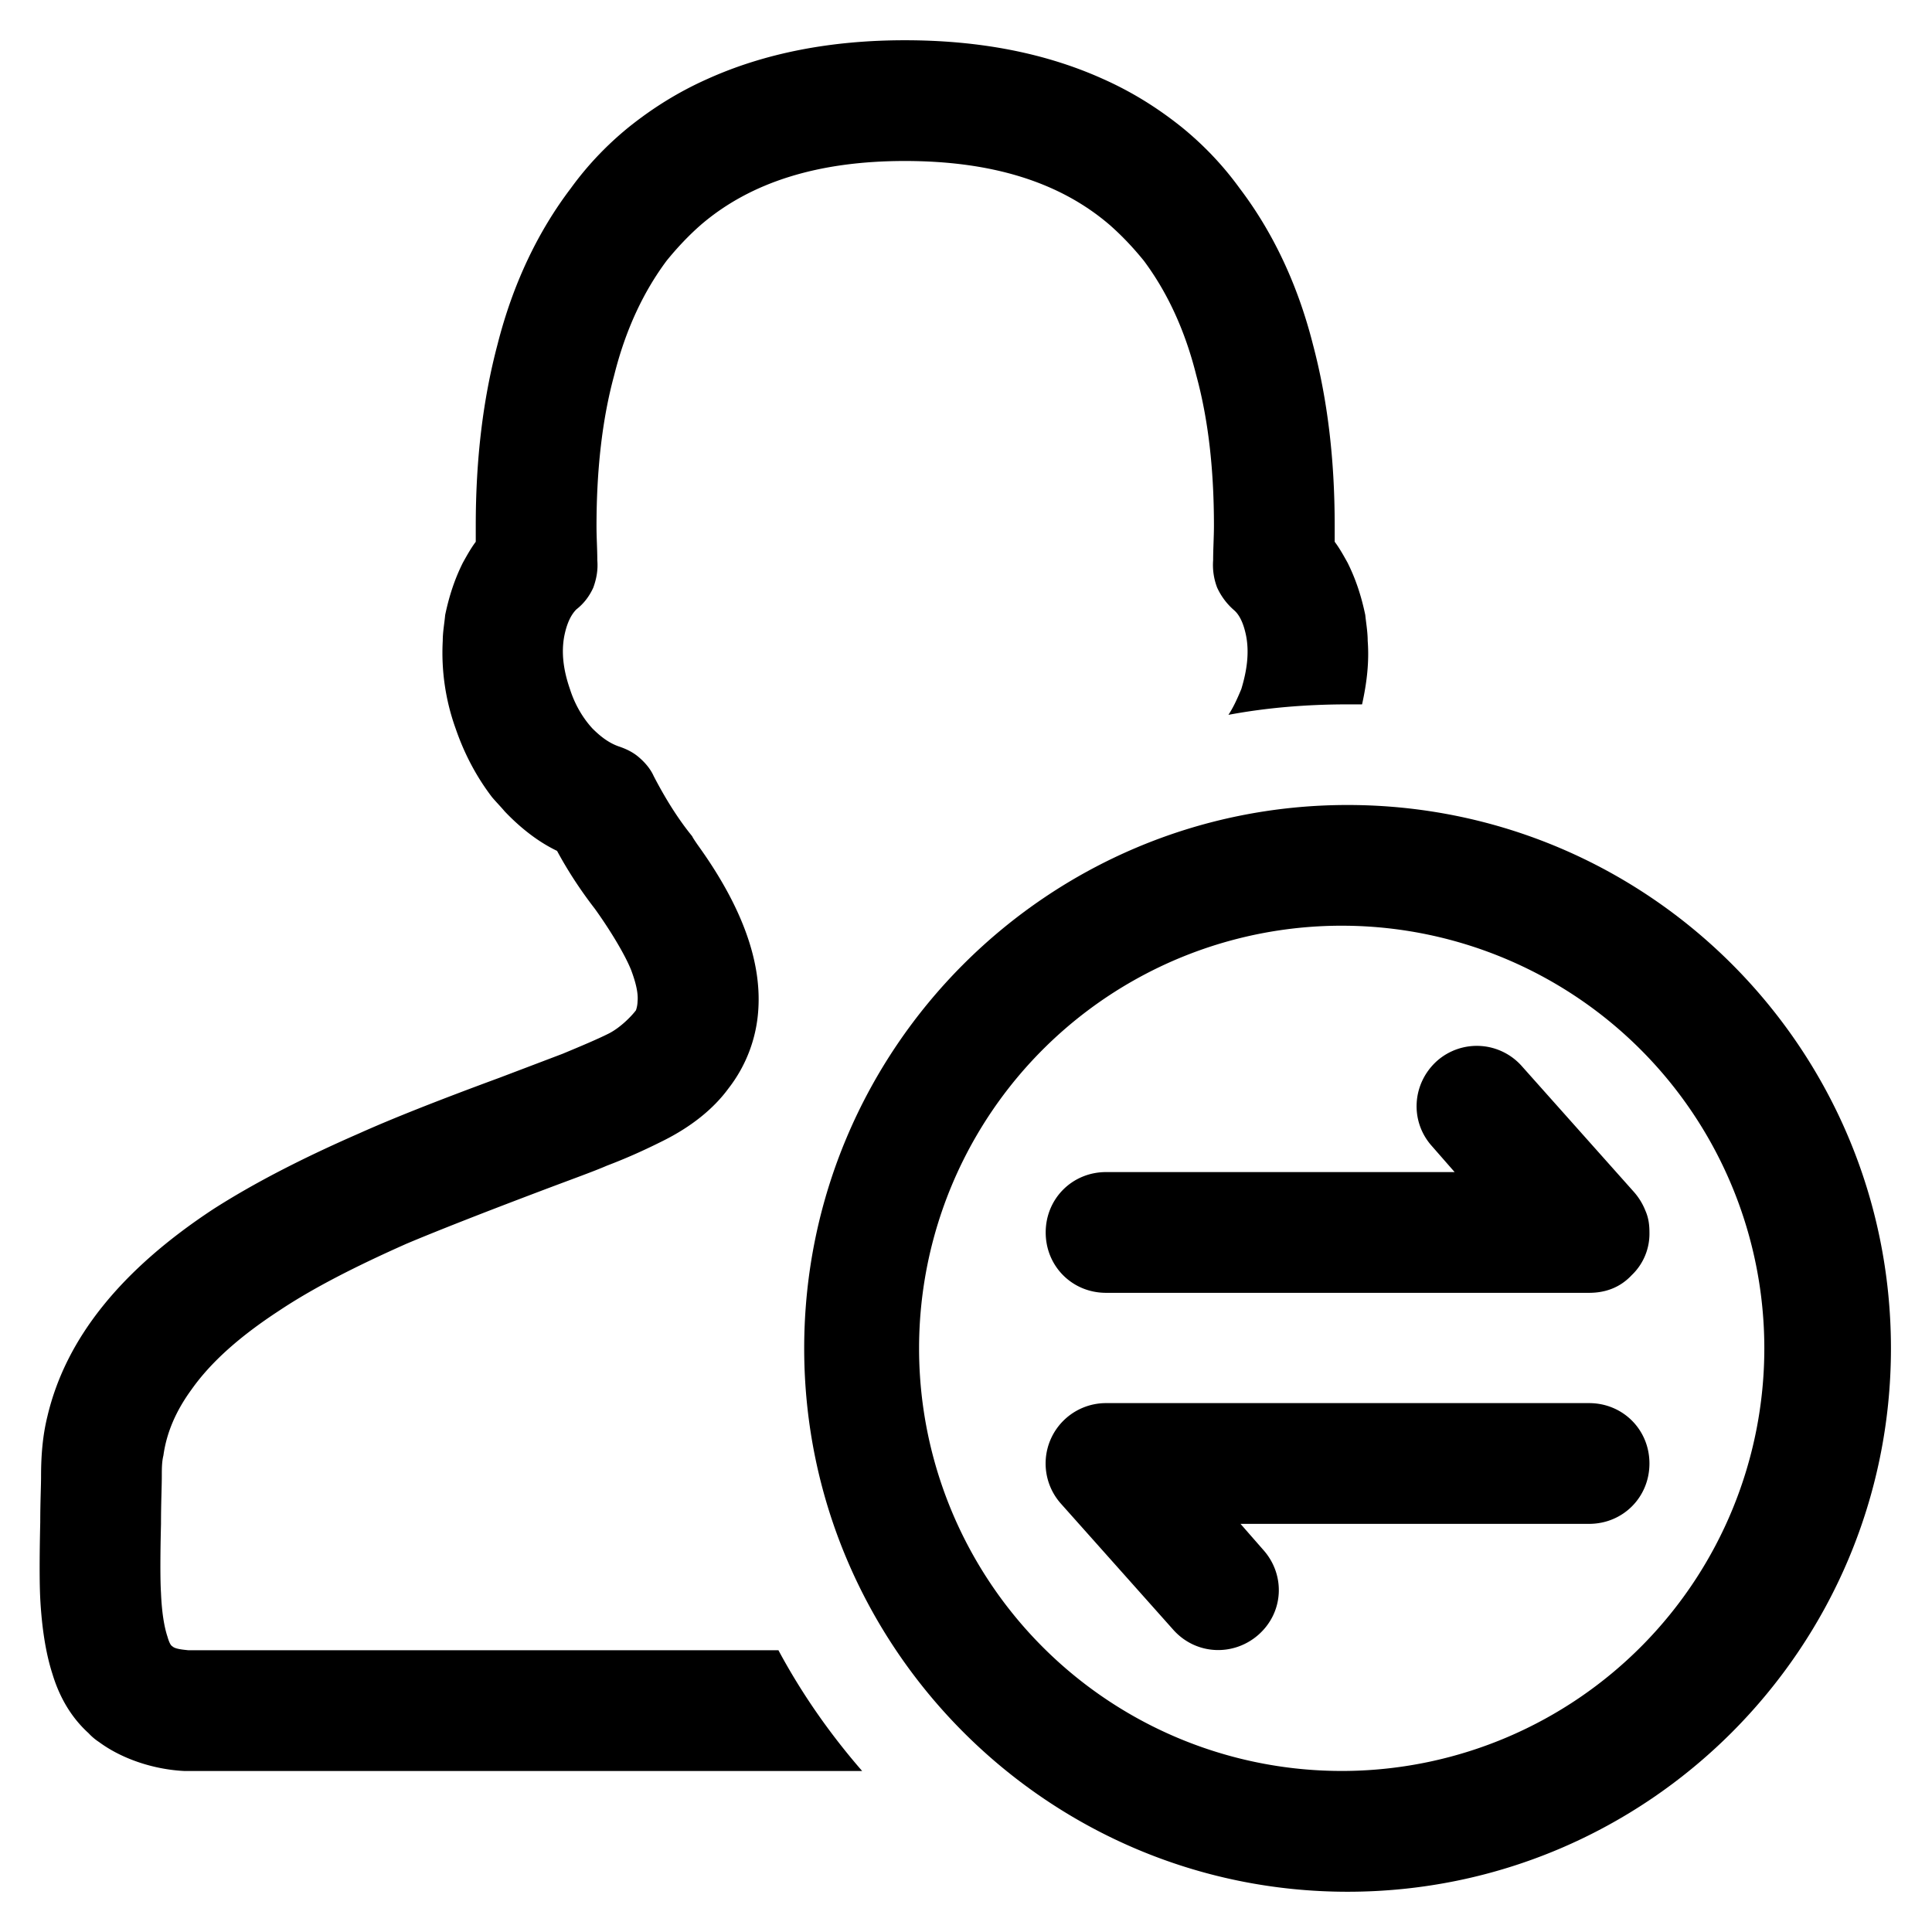 <svg viewBox="0 0 24 24"
    xmlns="http://www.w3.org/2000/svg" class="svgs-icon aui-svg" style="width: 2em; height: 2em;">
    <path d="M16.58 6.53v.2c.06.08.11.17.16.26.1.2.17.41.22.65.01.1.03.21.03.32.02.26-.01.52-.07.79h-.18c-.5 0-1 .04-1.48.13.06-.09.11-.2.16-.32.07-.23.1-.45.06-.66-.03-.15-.08-.26-.15-.32a.826.826 0 0 1-.21-.28.783.783 0 0 1-.05-.34c0-.14.01-.29.01-.43 0-.7-.07-1.32-.22-1.87-.14-.56-.36-1.03-.65-1.42-.13-.16-.27-.31-.43-.45-.62-.53-1.46-.79-2.54-.79-1.07 0-1.91.26-2.53.79-.16.14-.3.29-.43.45-.29.39-.51.86-.65 1.42-.15.55-.22 1.18-.22 1.88 0 .14.01.28.01.42.01.12-.01.23-.05.34-.05.11-.12.2-.21.27-.07.07-.12.18-.15.33-.04.21-.01.43.07.66.06.19.16.36.28.49.11.11.21.18.32.22.09.03.18.07.26.14.07.06.14.14.18.23.14.27.3.53.48.75 0 .01.07.11.07.11.54.75.79 1.43.75 2.04a1.771 1.771 0 0 1-.37.98c-.19.26-.47.48-.81.65-.18.09-.41.2-.7.31-.16.07-.44.17-.81.31-.74.28-1.3.5-1.68.66-.63.28-1.16.55-1.58.83-.49.32-.85.64-1.09.98-.19.26-.31.53-.35.82-.02.08-.02.17-.02.26 0 .13-.01.33-.01.59-.01.41-.01.7 0 .86.01.24.04.42.08.54.02.07.04.11.06.12.03.03.1.04.2.05h7.33c.29.54.64 1.04 1.04 1.5H2.29c-.4-.02-.79-.16-1.06-.36a.689.689 0 0 1-.13-.11c-.21-.19-.36-.44-.45-.74-.08-.25-.13-.56-.15-.93-.01-.2-.01-.51 0-.95 0-.25.01-.44.01-.57 0-.26.02-.51.08-.75.23-.97.92-1.82 2.06-2.57.5-.32 1.1-.63 1.81-.94.4-.18.98-.41 1.74-.69l.79-.3c.24-.1.43-.18.57-.25.14-.07.28-.21.34-.29a.36.36 0 0 0 .02-.11c.01-.1-.02-.23-.08-.39-.08-.2-.27-.51-.45-.76-.17-.22-.33-.46-.47-.72-.23-.11-.45-.28-.65-.49-.05-.06-.11-.12-.16-.18-.19-.25-.34-.53-.45-.85a2.78 2.78 0 0 1-.16-1.09c0-.11.02-.21.03-.32.05-.24.12-.45.22-.65.05-.09.1-.18.16-.26v-.2c0-.83.09-1.57.27-2.25.19-.75.5-1.4.91-1.94.21-.29.45-.54.72-.76.3-.24.62-.44.98-.6C9.5.66 10.32.5 11.24.5c.93 0 1.75.16 2.46.48.36.16.68.36.98.6.27.22.51.47.72.76.41.54.72 1.19.91 1.94.18.68.27 1.42.27 2.25Zm.16 3.47c-3.72 0-6.75 3.02-6.75 6.75 0 3.72 3.03 6.75 6.75 6.75 3.73 0 6.75-3.03 6.75-6.75 0-3.73-3.02-6.75-6.75-6.75Zm0 1.5a5.25 5.25 0 1 0-.001 10.499A5.25 5.25 0 0 0 16.74 11.5Zm1.11 1.68c-.31.28-.34.75-.06 1.06l.28.32h-4.33c-.42 0-.75.33-.75.75s.33.75.75.75h6c.21 0 .39-.07.53-.22a.71.71 0 0 0 .22-.53c0-.09-.01-.18-.05-.27a.79.79 0 0 0-.14-.23l-1.39-1.56a.747.747 0 0 0-1.06-.07Zm-2.44 5.75h4.33c.42 0 .75-.33.75-.75s-.33-.75-.75-.75h-6a.75.75 0 0 0-.56 1.25l1.39 1.56c.28.32.75.34 1.06.07.32-.28.34-.75.06-1.06l-.28-.32Z" fill-rule="evenodd"></path>
</svg>